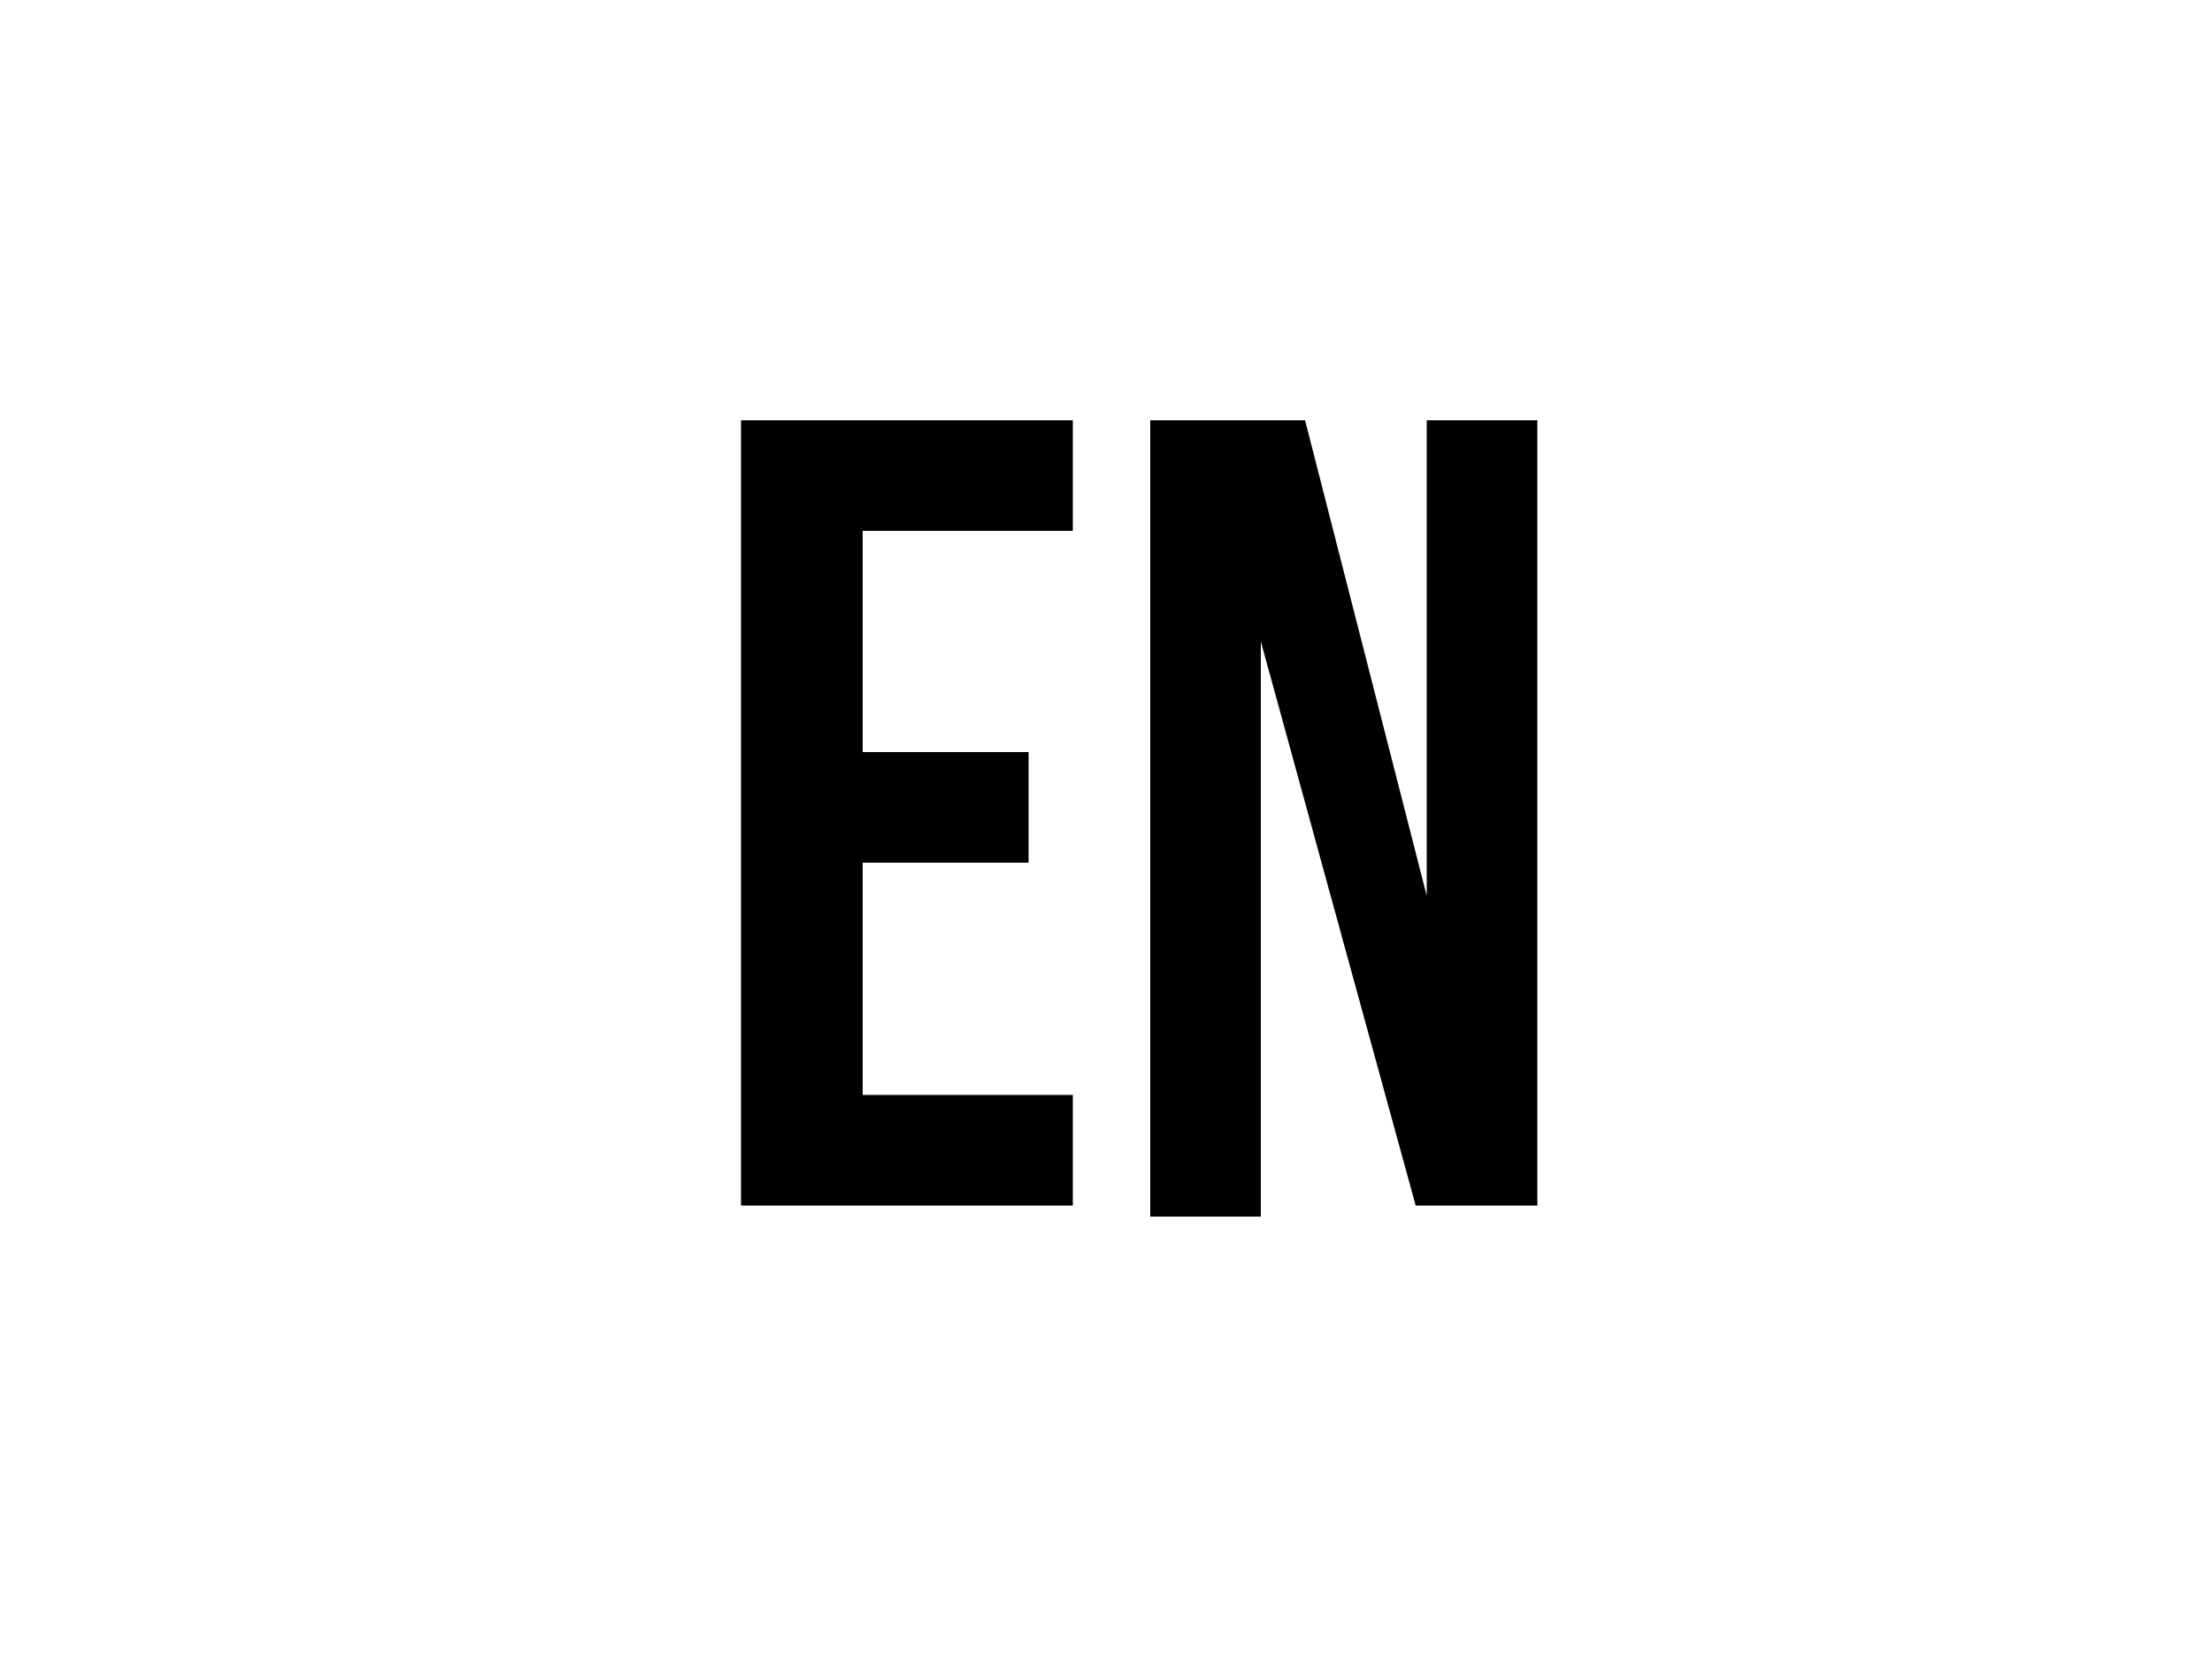 <?xml version="1.0" encoding="utf-8"?>
<!-- Generator: Adobe Illustrator 27.5.0, SVG Export Plug-In . SVG Version: 6.00 Build 0)  -->
<svg version="1.1" id="Ebene_1" xmlns="http://www.w3.org/2000/svg" xmlns:xlink="http://www.w3.org/1999/xlink" x="0px" y="0px"
	 viewBox="0 0 20 15" style="enable-background:new 0 0 20 15;" xml:space="preserve">
<g>
	<path d="M7.8,6.8h1.5v1H7.8v2.1h1.9v1h-3V3.8h3v1H7.8V6.8z"/>
	<path d="M11.4,5.8v5.2h-1V3.8h1.4l1.1,4.3V3.8h1v7.1h-1.1L11.4,5.8z"/>
</g>
</svg>
